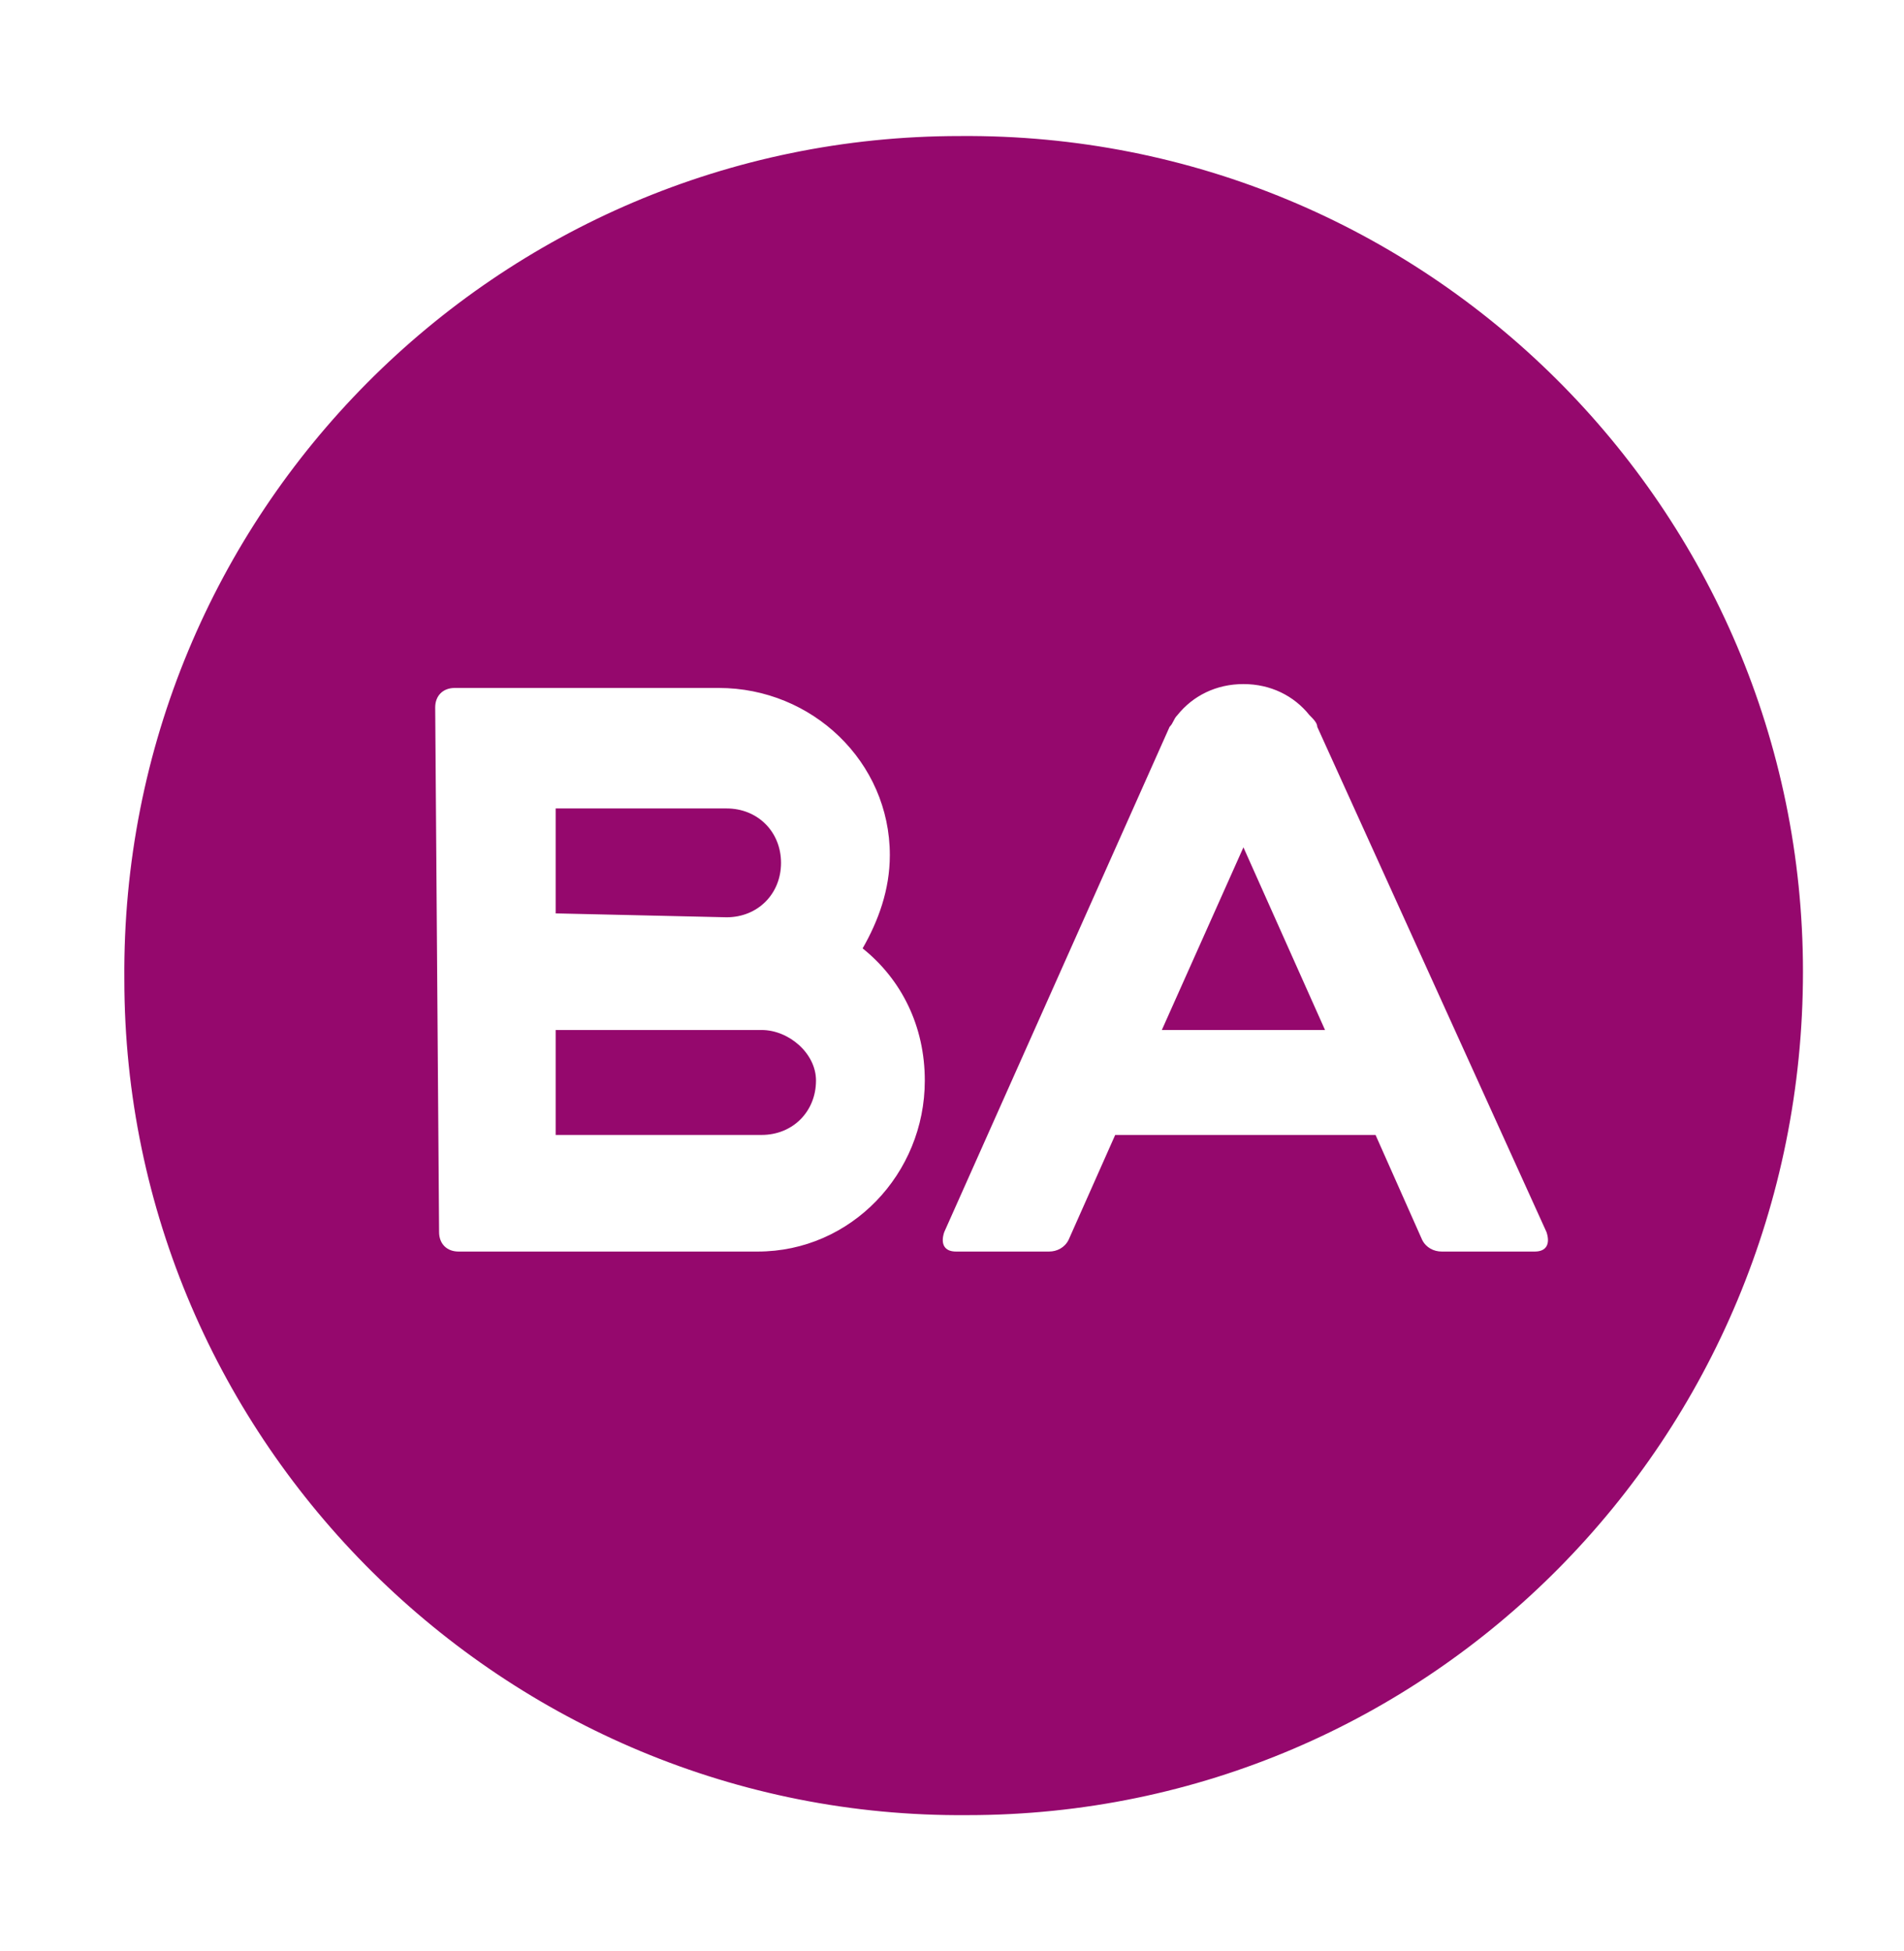 <?xml version="1.0" encoding="utf-8"?>
<!-- Generator: Adobe Illustrator 26.0.3, SVG Export Plug-In . SVG Version: 6.00 Build 0)  -->
<svg version="1.1" id="Layer_1" xmlns="http://www.w3.org/2000/svg" xmlns:xlink="http://www.w3.org/1999/xlink" x="0px" y="0px"
	 viewBox="0 0 49 50.2" style="enable-background:new 0 0 49 50.2;" xml:space="preserve">
<style type="text/css">
	.st0{fill-rule:evenodd;clip-rule:evenodd;fill:#95086D;}
</style>
<path class="st0" d="M3.2,25.2c-0.1-12,9.6-21.7,21.5-21.7c12-0.1,21.7,9.6,21.7,21.5c0,12-9.6,21.7-21.5,21.7
	C13,46.8,3.2,37.1,3.2,25.2L3.2,25.2z M27,32.2c0.2,0,0.4-0.1,0.5-0.3l1.2-2.7h6.7l1.2,2.7c0.1,0.2,0.3,0.3,0.5,0.3h2.4
	c0.3,0,0.4-0.2,0.3-0.5l-5.9-13c0-0.1-0.1-0.2-0.2-0.3c-0.4-0.5-1-0.8-1.7-0.8s-1.3,0.3-1.7,0.8c-0.1,0.1-0.1,0.2-0.2,0.3l-5.8,13
	c-0.1,0.3,0,0.5,0.3,0.5H27L27,32.2z M29.9,26.5h4.2L32,21.8L29.9,26.5L29.9,26.5z M18.7,23.6c0.8,0,1.4-0.6,1.4-1.4
	s-0.6-1.4-1.4-1.4h-4.4v2.7L18.7,23.6L18.7,23.6z M19.6,26.5h-0.9h-4.4v2.7h5.3c0.8,0,1.4-0.6,1.4-1.4C21,27.1,20.3,26.5,19.6,26.5
	L19.6,26.5z M11.3,31.7c0,0.3,0.2,0.5,0.5,0.5h7.7c2.4,0,4.3-2,4.3-4.4c0-1.4-0.6-2.6-1.6-3.4c0.4-0.7,0.7-1.5,0.7-2.4
	c0-2.4-2-4.3-4.4-4.3h-6.8c-0.3,0-0.5,0.2-0.5,0.5L11.3,31.7z"/>
</svg>
